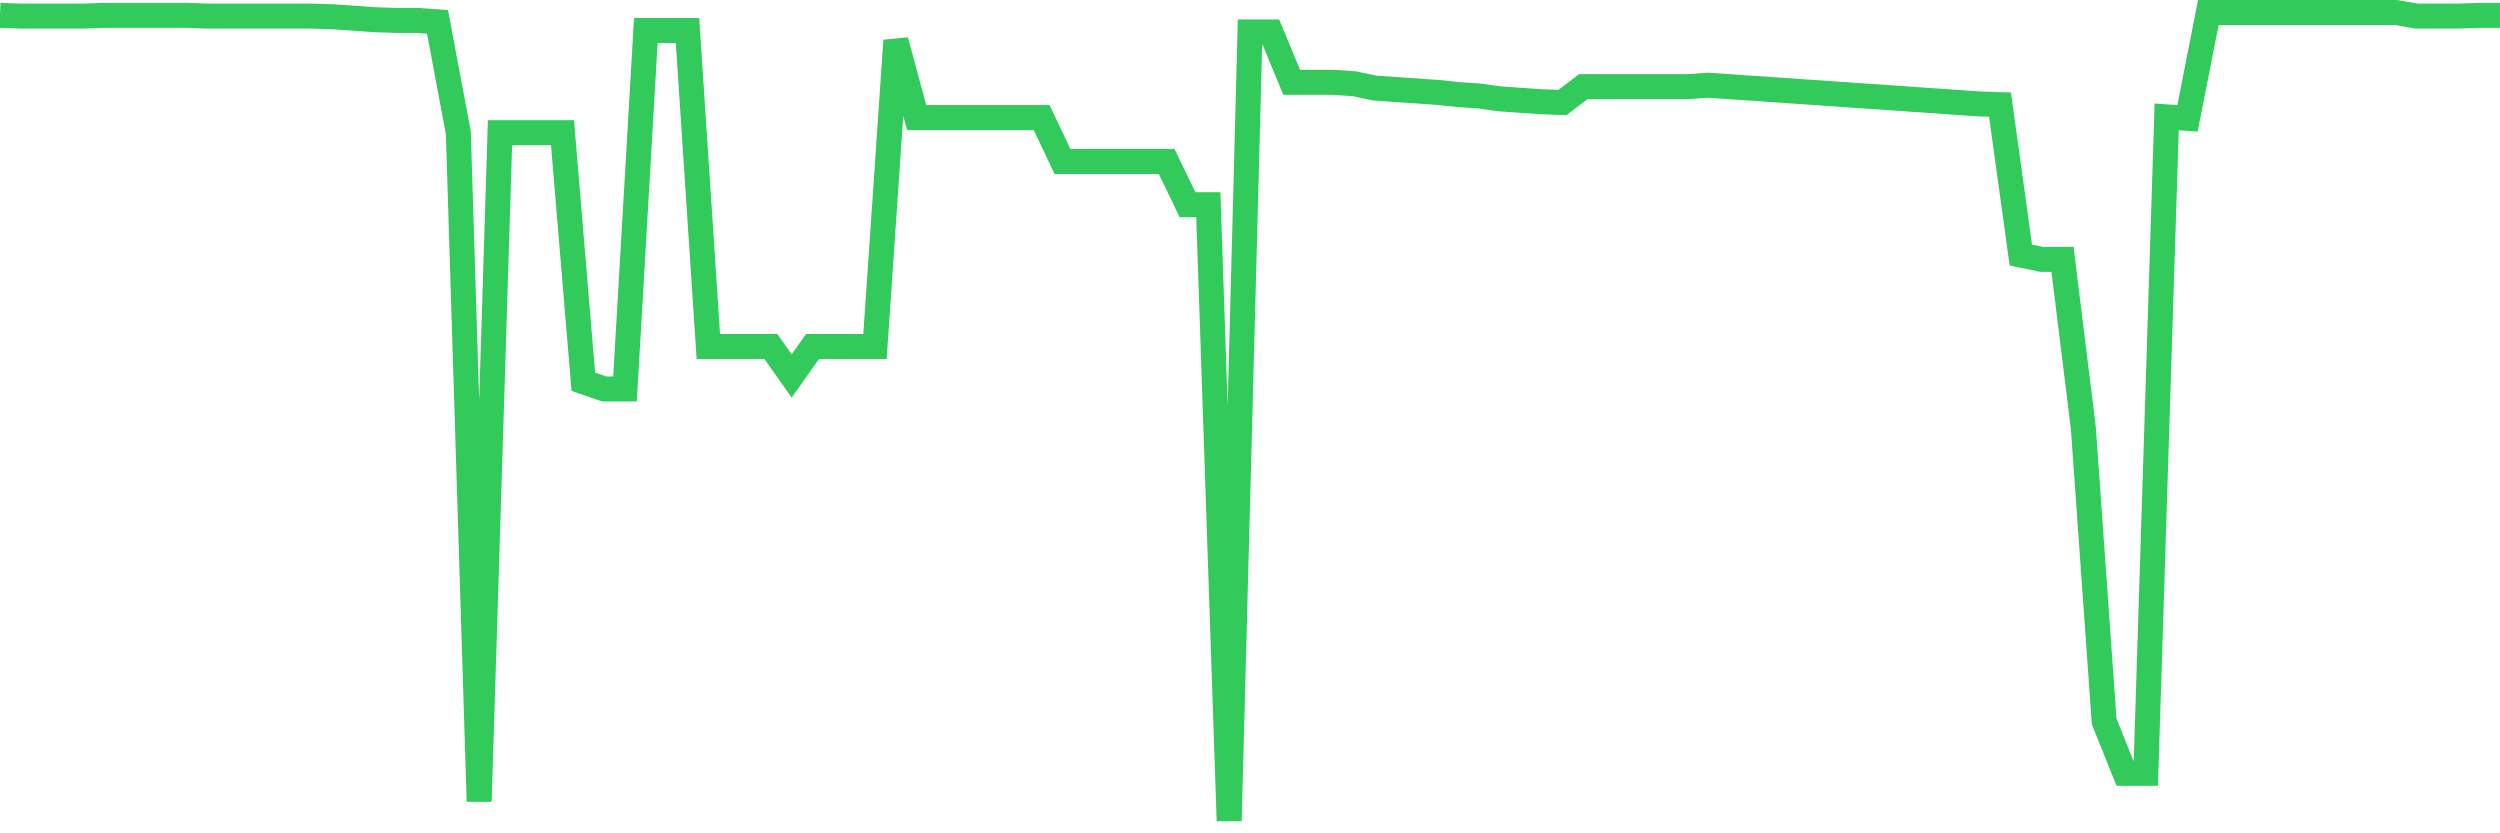 <svg
  xmlns="http://www.w3.org/2000/svg"
  xmlns:xlink="http://www.w3.org/1999/xlink"
  width="120"
  height="40"
  viewBox="0 0 120 40"
  preserveAspectRatio="none"
>
  <polyline
    points="0,0.738 1,0.773 2,0.773 3,0.773 4,0.773 5,0.738 6,0.738 7,0.738 8,0.738 9,0.738 10,0.773 11,0.773 12,0.773 13,0.773 14,0.773 15,0.773 16,0.807 17,0.876 18,0.946 19,0.98 20,0.98 21,1.049 22,6.37 23,38.467 24,6.37 25,6.37 26,6.37 27,6.37 28,18.324 29,18.67 30,18.67 31,1.464 32,1.464 33,1.464 34,16.631 35,16.631 36,16.631 37,16.631 38,18.048 39,16.631 40,16.631 41,16.631 42,16.631 43,1.947 44,5.644 45,5.644 46,5.644 47,5.644 48,5.644 49,5.644 50,5.644 51,7.752 52,7.752 53,7.752 54,7.752 55,7.752 56,7.752 57,9.825 58,9.825 59,39.4 60,1.533 61,1.533 62,3.951 63,3.951 64,3.951 65,4.02 66,4.228 67,4.297 68,4.366 69,4.435 70,4.539 71,4.608 72,4.746 73,4.815 74,4.884 75,4.919 76,4.159 77,4.159 78,4.159 79,4.159 80,4.159 81,4.159 82,4.09 83,4.159 84,4.228 85,4.297 86,4.366 87,4.435 88,4.504 89,4.573 90,4.642 91,4.711 92,4.781 93,4.85 94,4.919 95,4.988 96,5.022 97,12.243 98,12.451 99,12.451 100,20.536 101,34.632 102,37.12 103,37.12 104,5.61 105,5.679 106,0.6 107,0.6 108,0.6 109,0.6 110,0.6 111,0.6 112,0.6 113,0.6 114,0.6 115,0.6 116,0.773 117,0.773 118,0.773 119,0.738 120,0.738"
    fill="none"
    stroke="#32ca5b"
    stroke-width="1.2"
  >
  </polyline>
</svg>